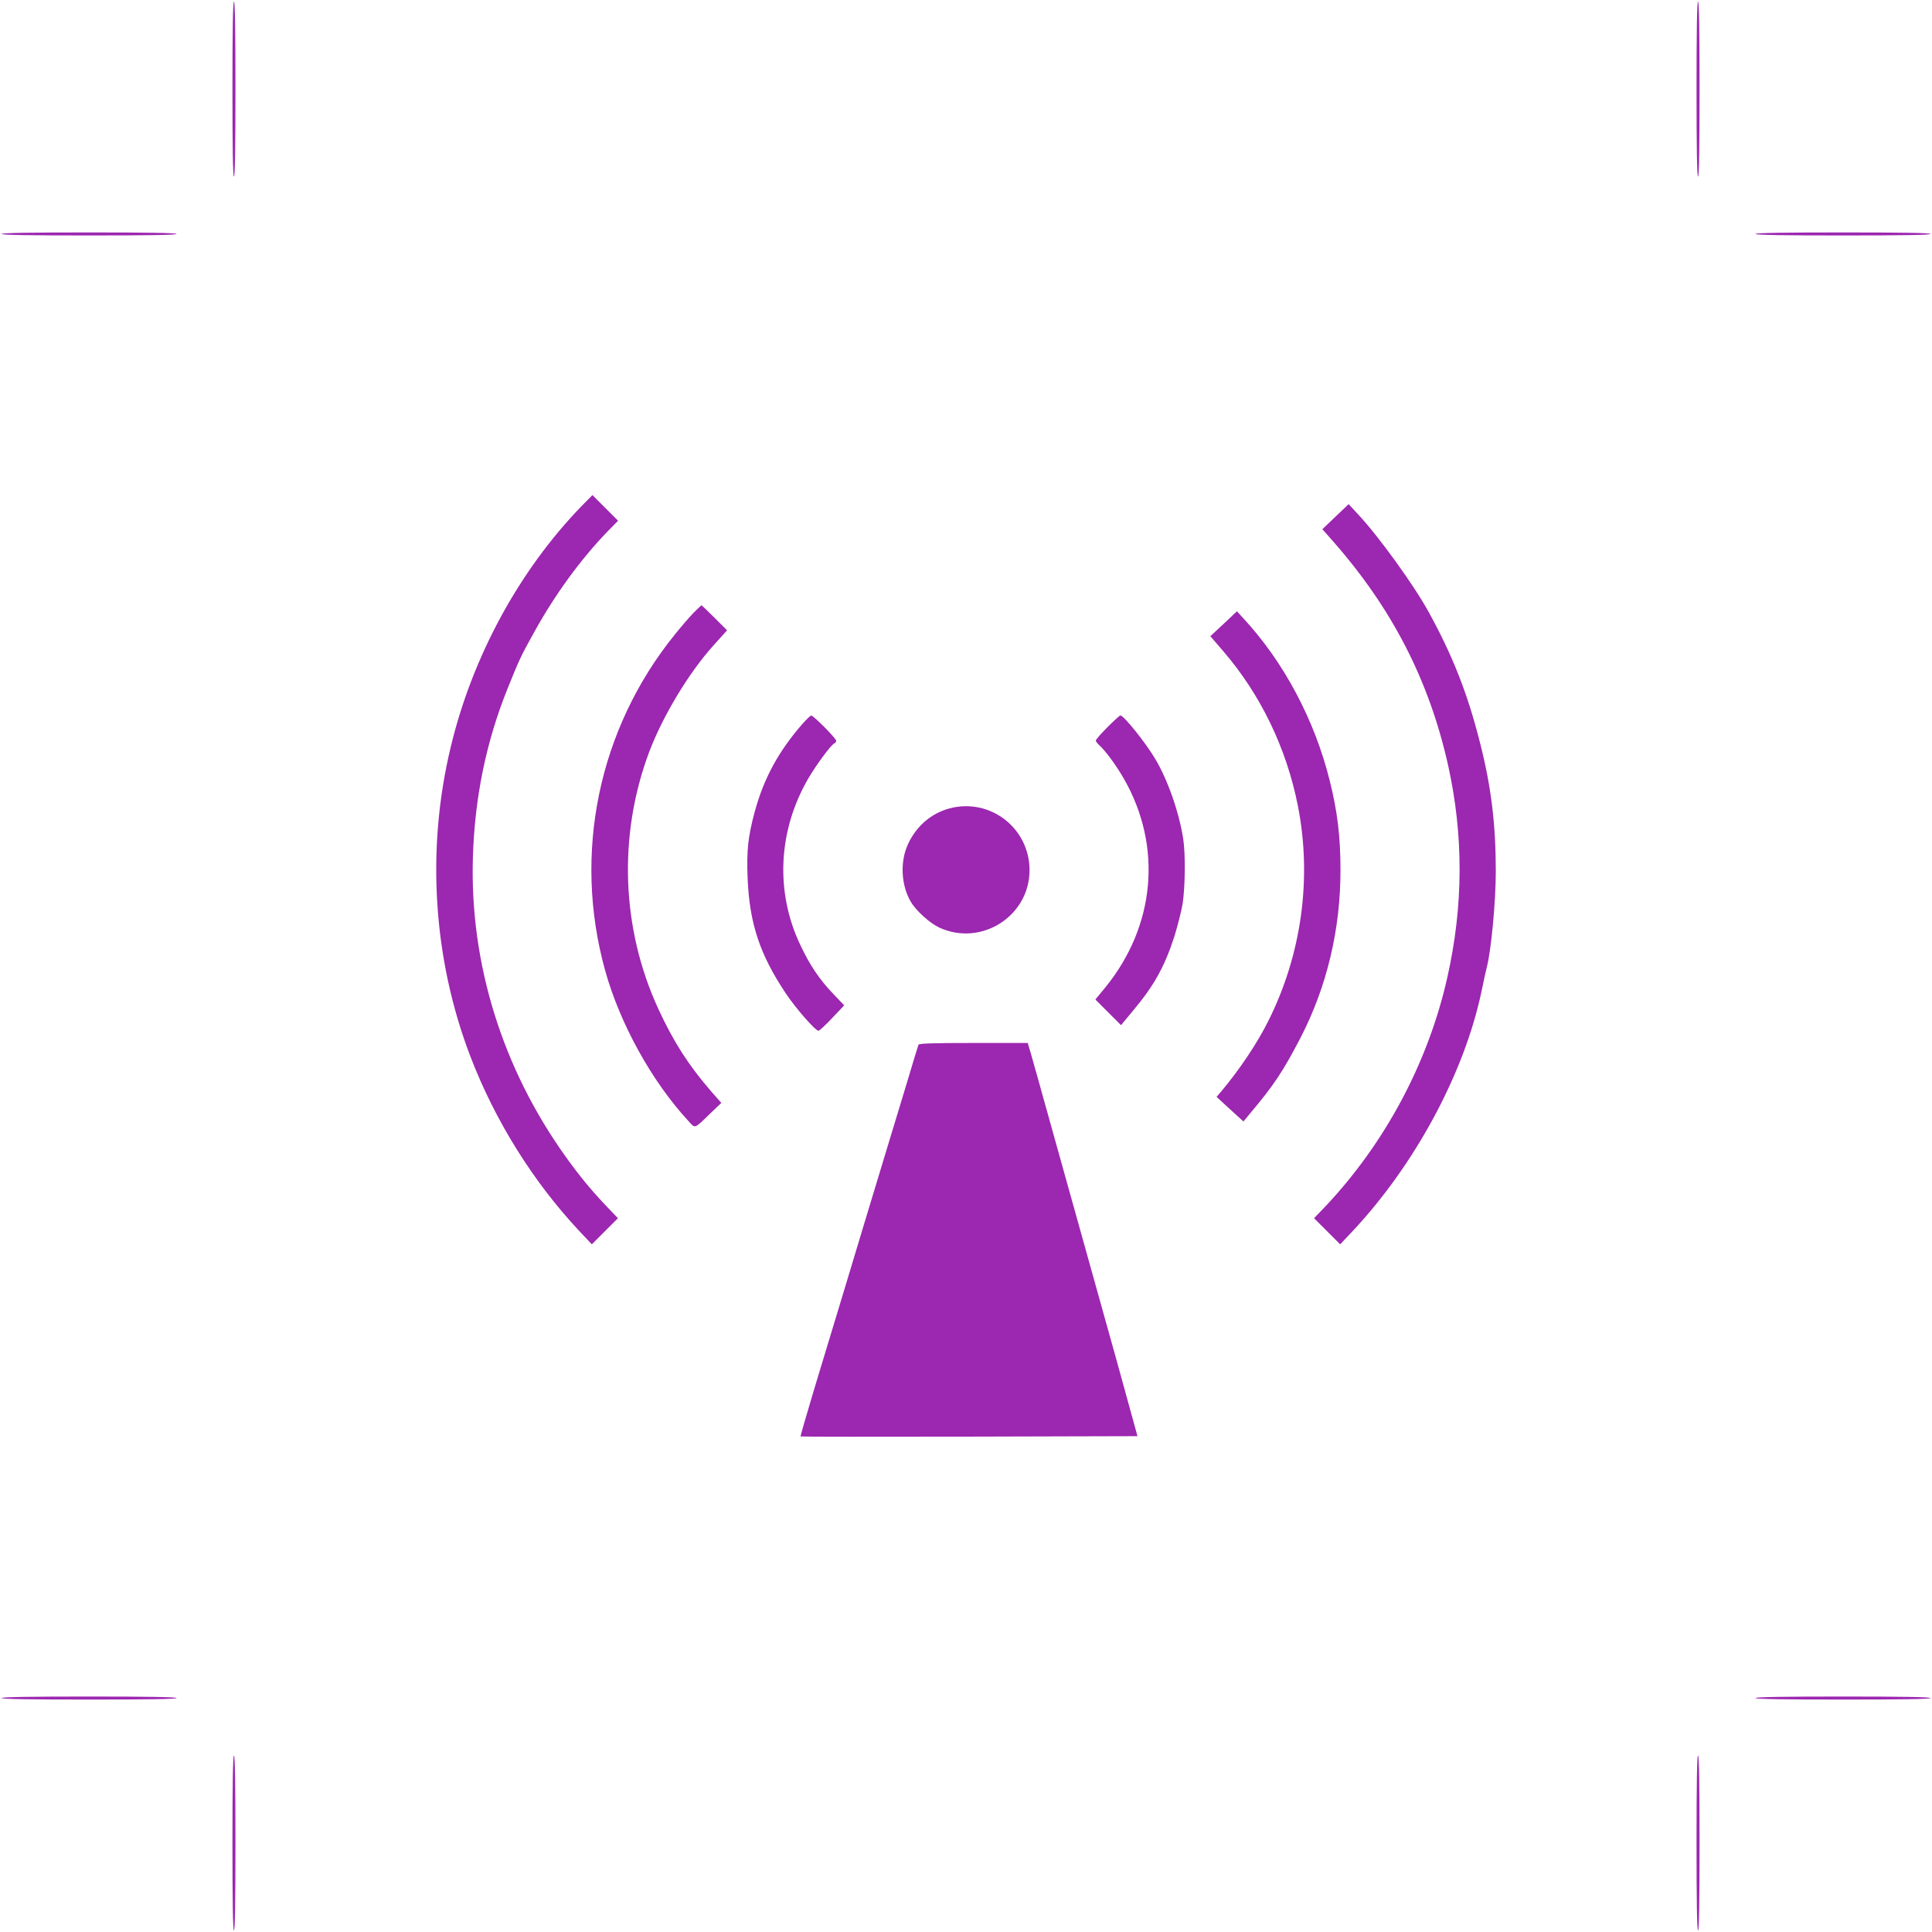 <?xml version="1.0" standalone="no"?>
<!DOCTYPE svg PUBLIC "-//W3C//DTD SVG 20010904//EN"
 "http://www.w3.org/TR/2001/REC-SVG-20010904/DTD/svg10.dtd">
<svg version="1.0" xmlns="http://www.w3.org/2000/svg"
 width="1280pt" height="1280pt" viewBox="0 0 1280 1280"
 preserveAspectRatio="xMidYMid meet">
<g transform="translate(0,1280) scale(0.1,-0.1)"
fill="#9c27b0" stroke="none">
<path d="M1540 12210 c0 -380 3 -580 10 -580 7 0 10 200 10 580 0 380 -3 580
-10 580 -7 0 -10 -200 -10 -580z"/>
<path d="M11240 12210 c0 -380 3 -580 10 -580 7 0 10 200 10 580 0 380 -3 580
-10 580 -7 0 -10 -200 -10 -580z"/>
<path d="M10 11250 c0 -7 200 -10 580 -10 380 0 580 3 580 10 0 7 -200 10
-580 10 -380 0 -580 -3 -580 -10z"/>
<path d="M11630 11250 c0 -7 200 -10 580 -10 380 0 580 3 580 10 0 7 -200 10
-580 10 -380 0 -580 -3 -580 -10z"/>
<path d="M3854 9448 c-414 -427 -725 -999 -868 -1598 -163 -677 -117 -1403
130 -2048 163 -426 415 -830 722 -1158 l83 -88 86 86 87 87 -70 73 c-111 117
-183 205 -275 333 -421 587 -637 1282 -616 1984 12 398 88 768 231 1122 74
184 88 215 173 367 140 254 311 488 492 675 l66 67 -85 85 -85 85 -71 -72z"/>
<path d="M8848 9377 l-87 -83 67 -76 c395 -448 640 -925 766 -1488 103 -465
102 -930 -5 -1405 -126 -563 -413 -1101 -813 -1523 l-70 -73 87 -87 86 -86 83
88 c414 442 739 1046 853 1586 14 69 30 141 35 160 29 110 60 432 60 637 0
314 -31 567 -106 858 -82 323 -180 572 -339 861 -99 180 -332 502 -467 646
l-63 68 -87 -83z"/>
<path d="M4593 8738 c-28 -29 -83 -93 -123 -143 -505 -625 -676 -1449 -461
-2224 98 -353 309 -735 551 -997 48 -53 36 -57 152 55 l67 64 -67 76 c-149
172 -249 327 -350 546 -246 533 -268 1151 -61 1703 90 238 262 524 426 706
l90 100 -83 83 c-46 46 -85 83 -86 83 -2 0 -27 -24 -55 -52z"/>
<path d="M8107 8667 l-88 -82 86 -100 c247 -287 419 -643 494 -1025 94 -477
25 -983 -196 -1424 -73 -147 -191 -323 -312 -467 l-31 -36 89 -82 89 -81 44
53 c155 184 217 276 333 499 176 340 267 720 266 1118 0 219 -21 388 -72 591
-100 401 -304 784 -571 1072 l-43 47 -88 -83z"/>
<path d="M5319 8007 c-161 -184 -258 -362 -319 -586 -44 -164 -54 -254 -47
-436 12 -301 80 -507 252 -765 67 -101 199 -251 218 -249 7 1 48 39 91 85 l79
83 -74 78 c-92 96 -155 191 -218 325 -165 349 -146 752 51 1095 55 95 154 229
176 238 6 2 12 10 12 17 0 16 -151 168 -165 167 -6 0 -30 -23 -56 -52z"/>
<path d="M7337 7982 c-42 -42 -77 -82 -77 -88 0 -6 10 -20 23 -31 44 -41 111
-132 164 -224 255 -446 208 -973 -124 -1381 l-66 -80 85 -85 85 -85 78 94
c140 167 208 288 274 489 22 70 47 169 56 220 17 110 20 329 4 432 -27 175
-103 393 -187 532 -63 106 -207 285 -229 285 -5 0 -43 -35 -86 -78z"/>
<path d="M6290 7444 c-119 -32 -218 -116 -273 -234 -55 -116 -48 -273 17 -384
35 -60 127 -143 190 -172 278 -127 597 77 597 381 0 279 -262 481 -531 409z"/>
<path d="M6085 5878 c-3 -7 -39 -125 -80 -263 -42 -137 -102 -338 -135 -445
-83 -274 -183 -604 -290 -960 -51 -168 -134 -444 -186 -614 -51 -171 -92 -311
-90 -313 1 -2 504 -2 1118 -1 l1114 3 -37 135 c-20 74 -66 241 -102 370 -159
569 -276 987 -437 1565 -61 220 -120 430 -131 468 l-20 67 -360 0 c-279 0
-361 -3 -364 -12z"/>
<path d="M10 1550 c0 -7 200 -10 580 -10 380 0 580 3 580 10 0 7 -200 10 -580
10 -380 0 -580 -3 -580 -10z"/>
<path d="M11630 1550 c0 -7 200 -10 580 -10 380 0 580 3 580 10 0 7 -200 10
-580 10 -380 0 -580 -3 -580 -10z"/>
<path d="M1540 590 c0 -380 3 -580 10 -580 7 0 10 200 10 580 0 380 -3 580
-10 580 -7 0 -10 -200 -10 -580z"/>
<path d="M11240 590 c0 -380 3 -580 10 -580 7 0 10 200 10 580 0 380 -3 580
-10 580 -7 0 -10 -200 -10 -580z"/>
</g>
</svg>
